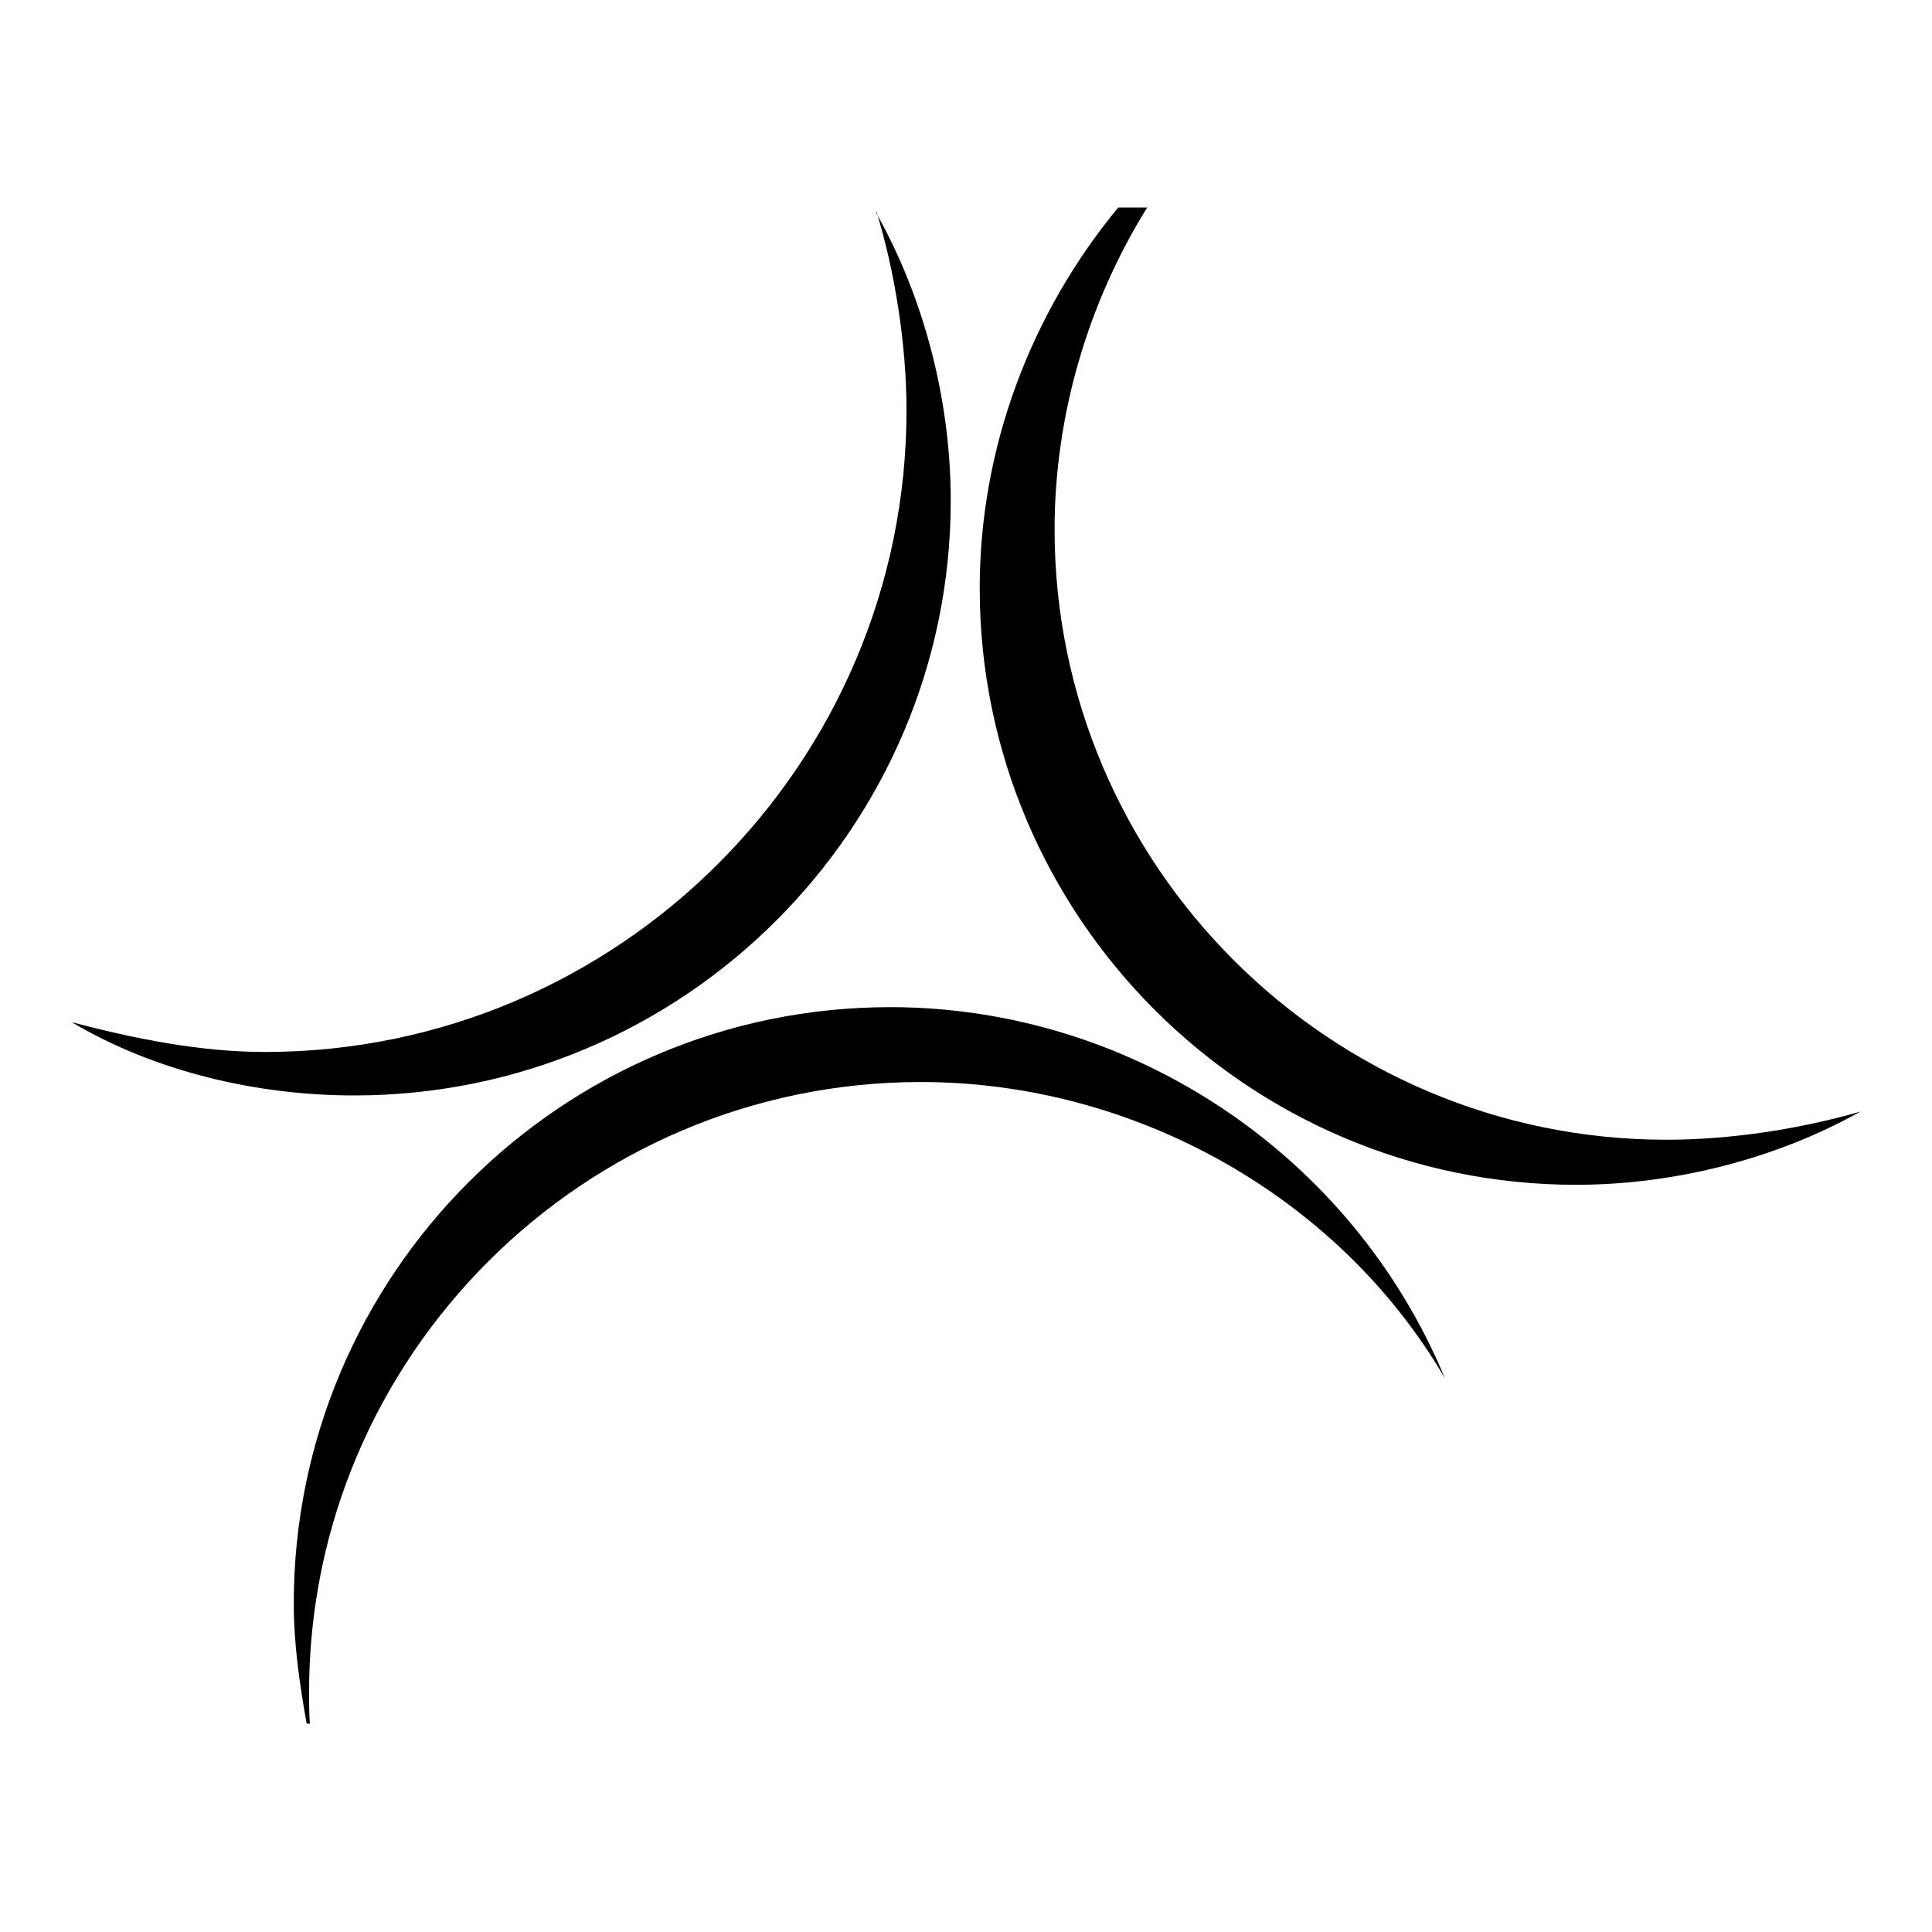 <svg width="40" height="40" viewBox="0 0 40 40" fill="none" xmlns="http://www.w3.org/2000/svg">
<path fill-rule="evenodd" clip-rule="evenodd" d="M18.134 4.397C19.151 6.197 19.684 8.33 19.684 10.364C19.684 17.147 14.151 22.68 7.334 22.68C5.301 22.68 3.201 22.18 1.484 21.163C2.751 21.497 4.134 21.78 5.484 21.78C12.801 21.78 18.768 15.813 18.768 8.497C18.768 7.097 18.518 5.597 18.151 4.397H18.134ZM38.518 23.014C37.251 23.38 35.818 23.597 34.501 23.597C27.518 23.597 21.834 17.913 21.834 10.963C21.834 8.614 22.518 6.28 23.751 4.297H23.151C21.334 6.497 20.284 9.28 20.284 12.18C20.284 18.98 25.818 24.53 32.634 24.53C34.651 24.53 36.768 23.997 38.518 23.014Z" fill="black"/>
<path fill-rule="evenodd" clip-rule="evenodd" d="M29.915 28.535C27.715 24.768 23.482 22.402 19.065 22.402C12.082 22.402 6.399 28.085 6.399 35.035C6.399 35.235 6.399 35.452 6.415 35.685H6.349C6.199 34.852 6.082 34.018 6.082 33.202C6.082 26.402 11.615 20.852 18.432 20.852C23.432 20.852 27.999 23.918 29.915 28.535Z" fill="black"/>
</svg>
